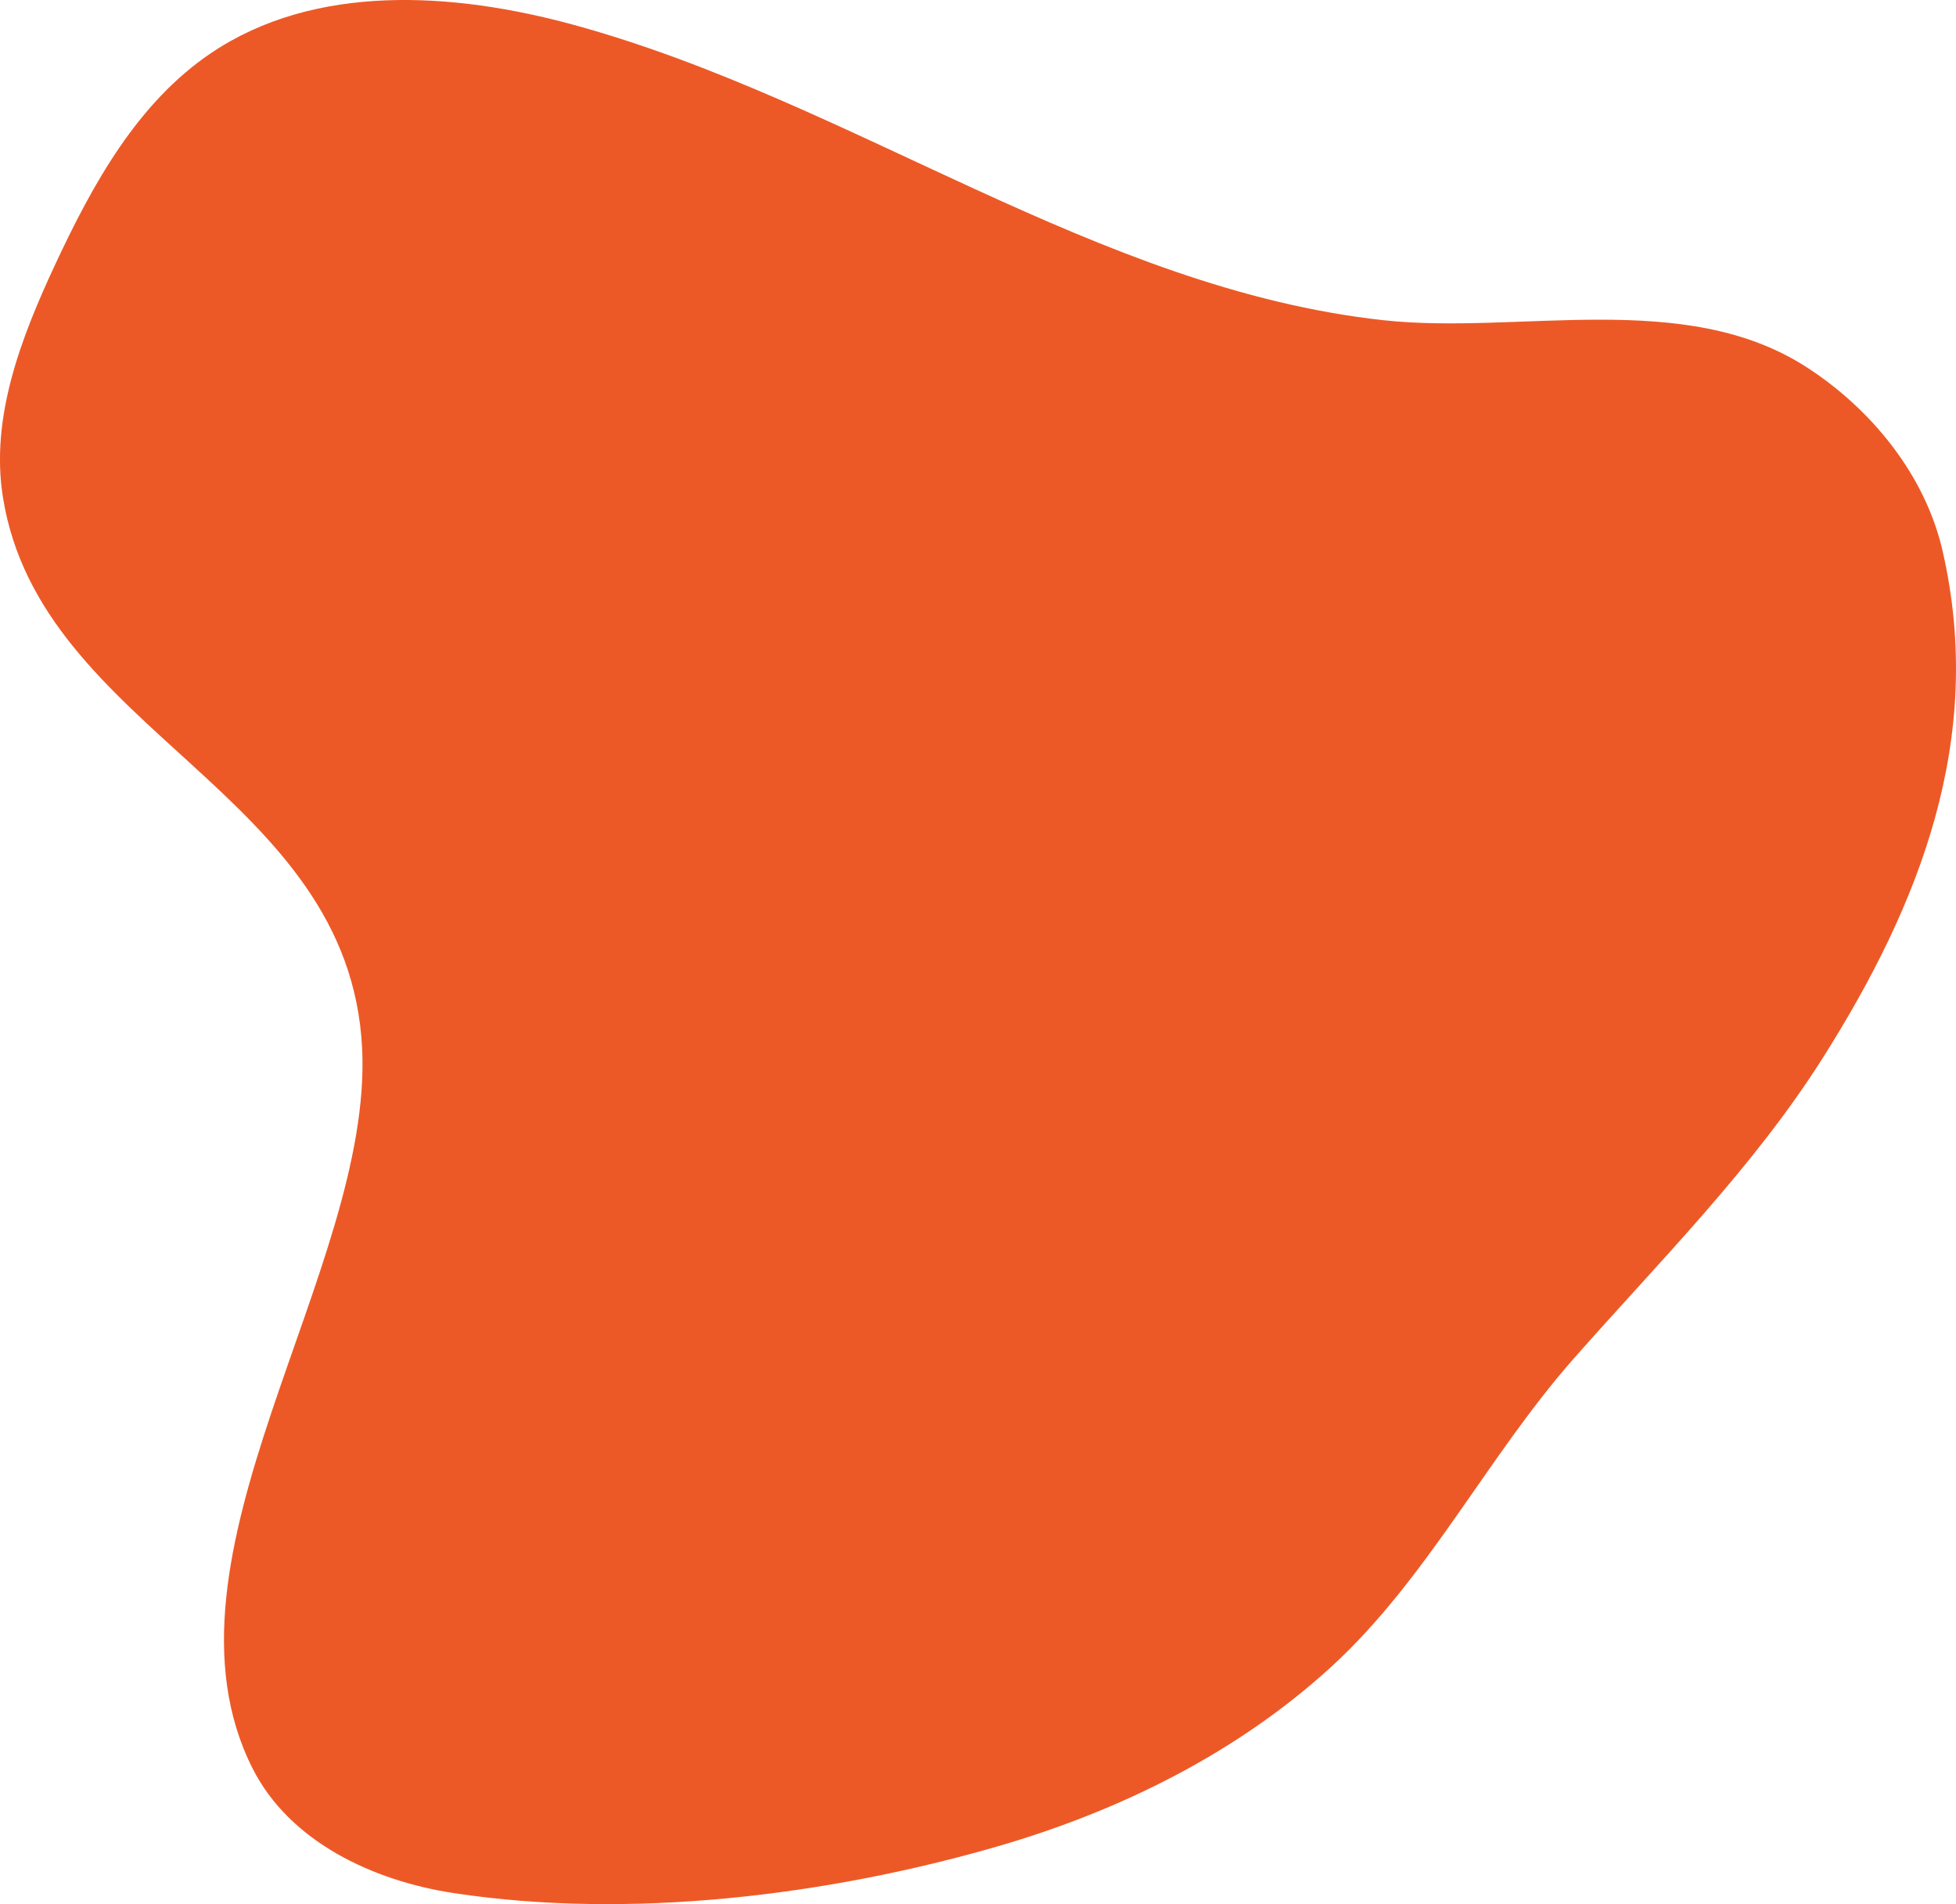 <svg xmlns="http://www.w3.org/2000/svg" viewBox="0 0 763.98 743.55"><defs><style>.cls-1{isolation:isolate;}.cls-2{fill:#ed5926;mix-blend-mode:overlay;}</style></defs><g class="cls-1"><g id="Layer_2" data-name="Layer 2"><g id="Design"><path class="cls-2" d="M712.24,412.66C684.89,456,648.41,492.25,614.69,530.5s-57.12,85.92-94.63,120.29c-36.74,33.68-82.64,56.35-130.25,70.16-66.55,19.29-143.79,28.72-212.56,18.3-31.69-4.81-64.2-20.12-78.63-48.75C57,608,145.7,496.17,141.44,409.4,136.53,309.17,15.78,286,1.14,194.17c-5-31.26,7.17-62.55,20.58-91.24C36.31,71.72,53.77,40.1,82.32,20.8c40.56-27.42,94.61-24,141.84-11.07C332.79,39.44,428.47,112.85,540.43,125.05c53,5.77,117.46-12.44,165.14,18.3,25.28,16.3,46.36,42.06,53.17,71.77C775.58,288.53,749.62,353.43,712.24,412.66Z"/></g></g></g></svg>